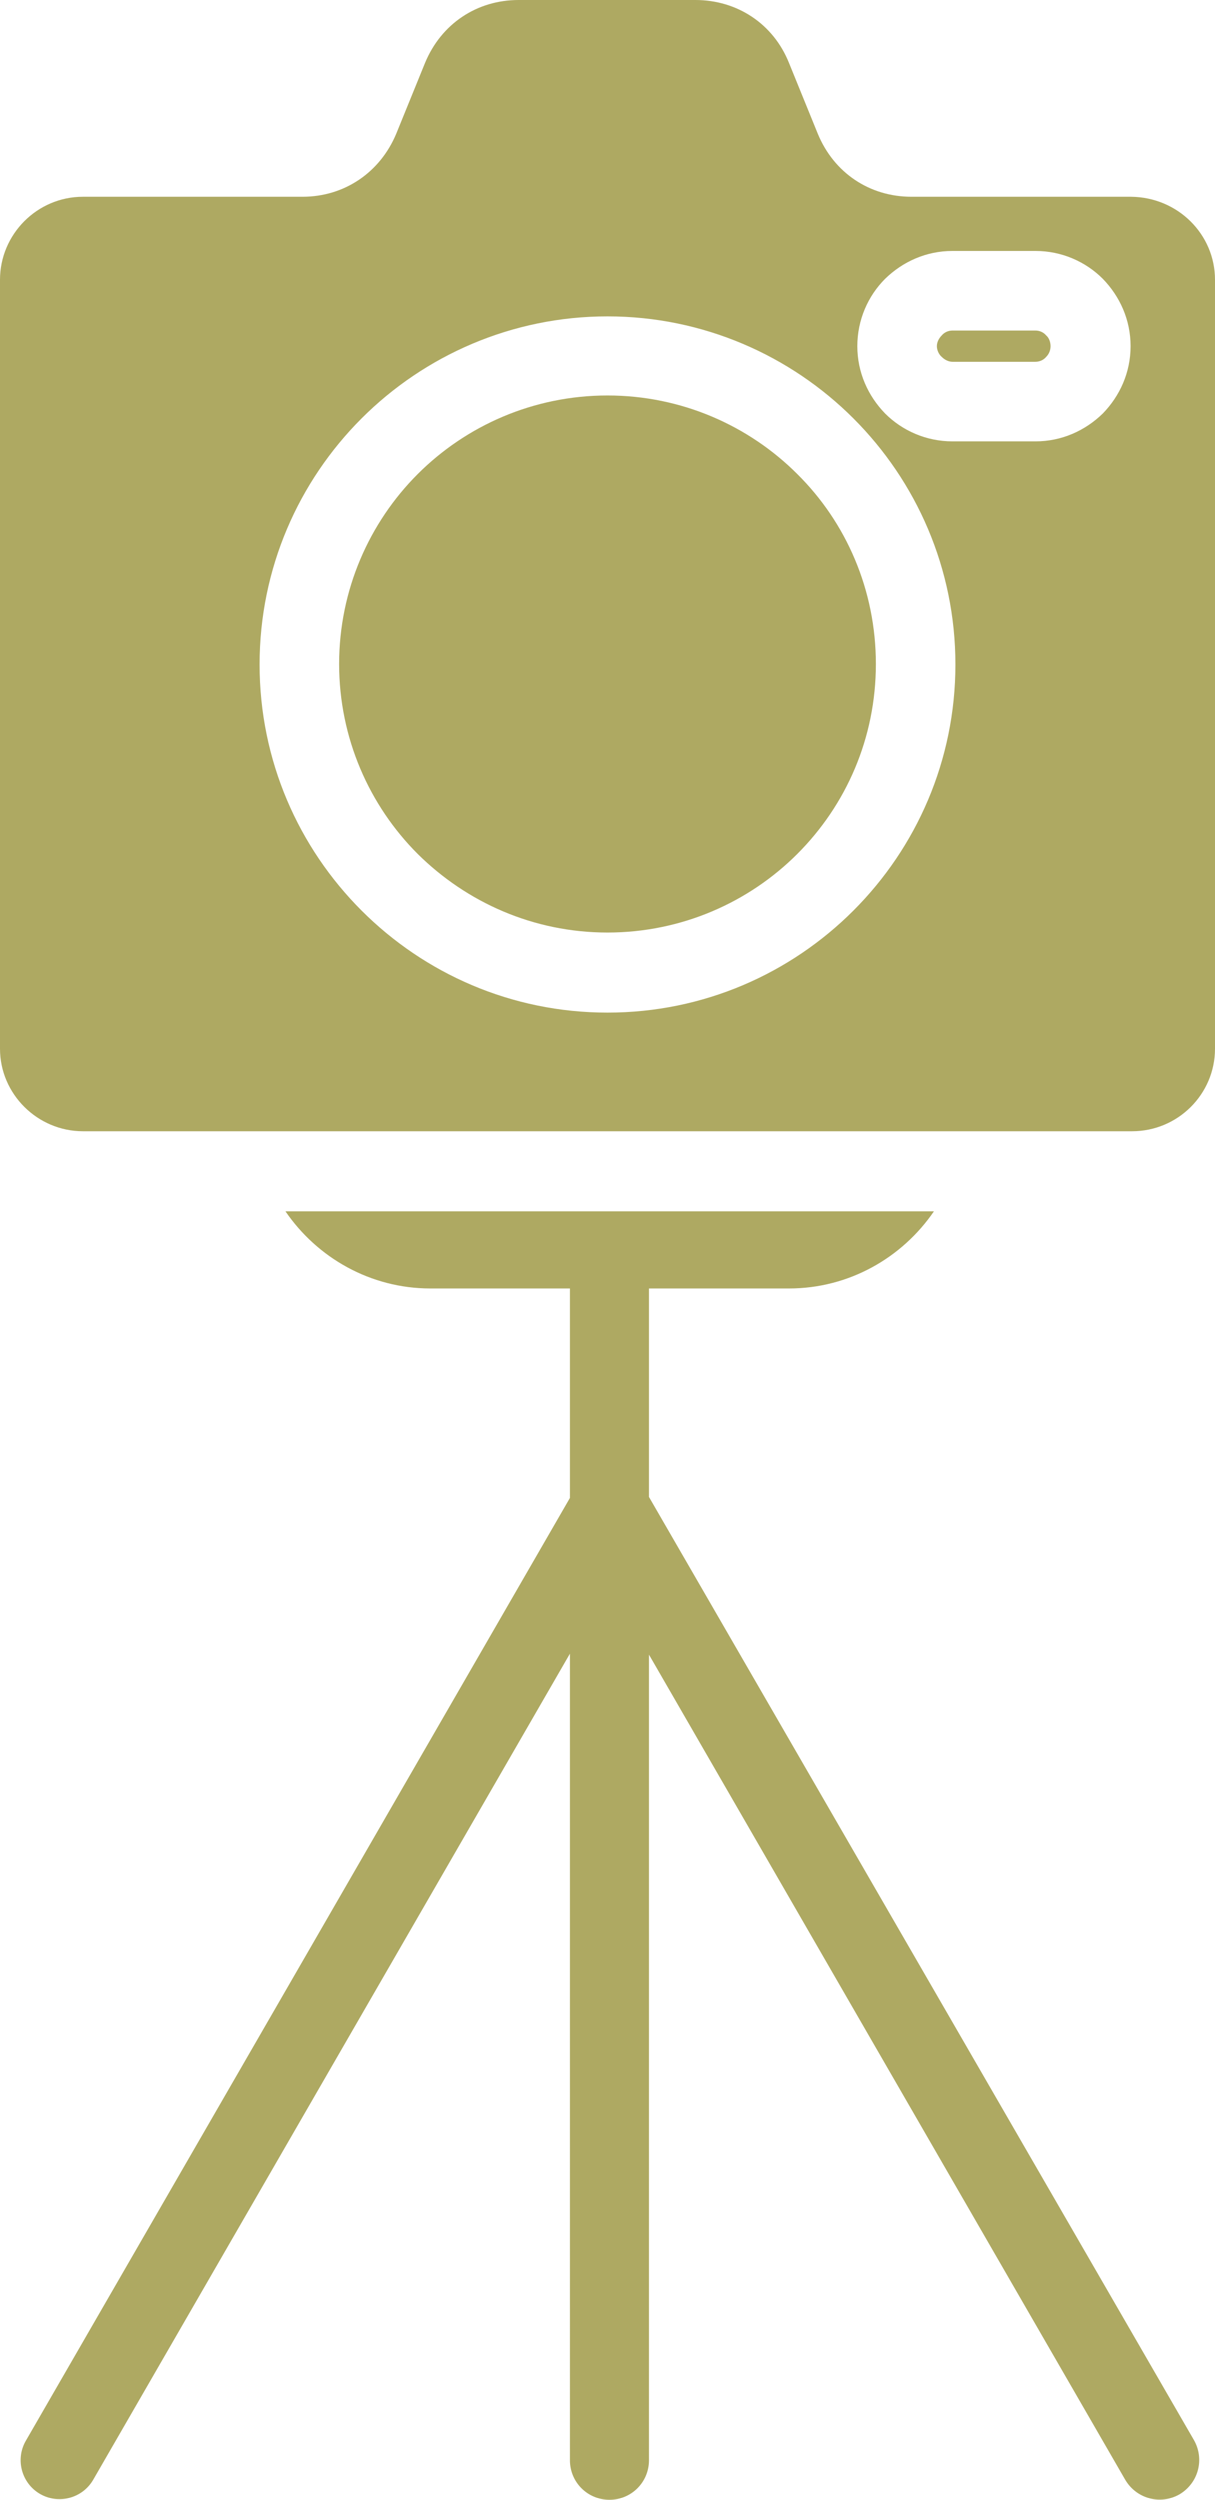 <?xml version="1.0" encoding="UTF-8"?>
<svg id="Layer_2" data-name="Layer 2" xmlns="http://www.w3.org/2000/svg" viewBox="0 0 249 512">
  <defs>
    <style>
      .cls-1 {
        fill: #aea962;
      }
    </style>
  </defs>
  <g id="Layer_1-2" data-name="Layer 1">
    <path class="cls-1" d="M244.7,499.8c2.2,3.9.9,8.8-3,11.1-3.9,2.2-8.8.9-11.1-3l-97.6-169v165c0,4.5-3.6,8.1-8.1,8.1s-8.1-3.6-8.1-8.1v-165.2L19.1,507.9c-2.2,3.8-7.1,5.1-10.9,2.9-3.8-2.2-5.1-7.1-2.9-10.9l111.5-193.1v-42.9h-28.6c-12.3,0-23.2-6.3-29.7-15.8h132.9c-6.5,9.5-17.4,15.8-29.7,15.8h-28.7v42.7l111.7,193.2ZM249,57.3v157.5c0,9.3-7.6,16.9-17,16.9H17c-9.3,0-17-7.6-17-16.9V57.3c0-9.3,7.6-17,17-17h45c8.6,0,15.9-5,19.2-12.9l5.9-14.5c3.3-8,10.6-12.9,19.2-12.9h36.2c8.6,0,16,4.9,19.2,12.9l5.9,14.5c3.3,8,10.6,12.9,19.2,12.9h45c9.6.1,17.2,7.7,17.2,17h0ZM195.8,136.1c0-19.7-8-37.5-20.9-50.4s-30.8-20.9-50.4-20.9-37.5,8-50.4,20.9-20.9,30.7-20.9,50.4,8,37.5,20.9,50.4,30.7,20.9,50.4,20.9,37.5-8,50.4-20.9,20.9-30.7,20.9-50.4ZM231.7,70.9c0-5.4-2.2-10.2-5.7-13.8-3.5-3.5-8.4-5.7-13.8-5.7h-17c-5.4,0-10.2,2.2-13.8,5.7-3.5,3.5-5.7,8.4-5.7,13.8s2.2,10.2,5.7,13.8c3.5,3.5,8.4,5.7,13.8,5.7h17c5.4,0,10.2-2.2,13.8-5.7,3.5-3.6,5.7-8.4,5.7-13.8ZM124.5,81c-15.2,0-29,6.2-38.9,16.1s-16.1,23.7-16.1,38.9,6.2,29,16.1,38.9c10,9.9,23.7,16.1,38.9,16.1s29-6.2,38.9-16.1c10-10,16.1-23.7,16.1-38.9s-6.1-29-16.1-38.9c-9.9-9.9-23.7-16.1-38.9-16.1h0ZM212.2,67.7h-17c-.9,0-1.7.4-2.2,1-.6.6-1,1.4-1,2.2s.4,1.7,1,2.2c.6.6,1.4,1,2.2,1h17c.9,0,1.7-.4,2.2-1,.6-.6.9-1.4.9-2.2s-.3-1.7-.9-2.2c-.5-.6-1.3-1-2.2-1Z"/>
  </g>
</svg>